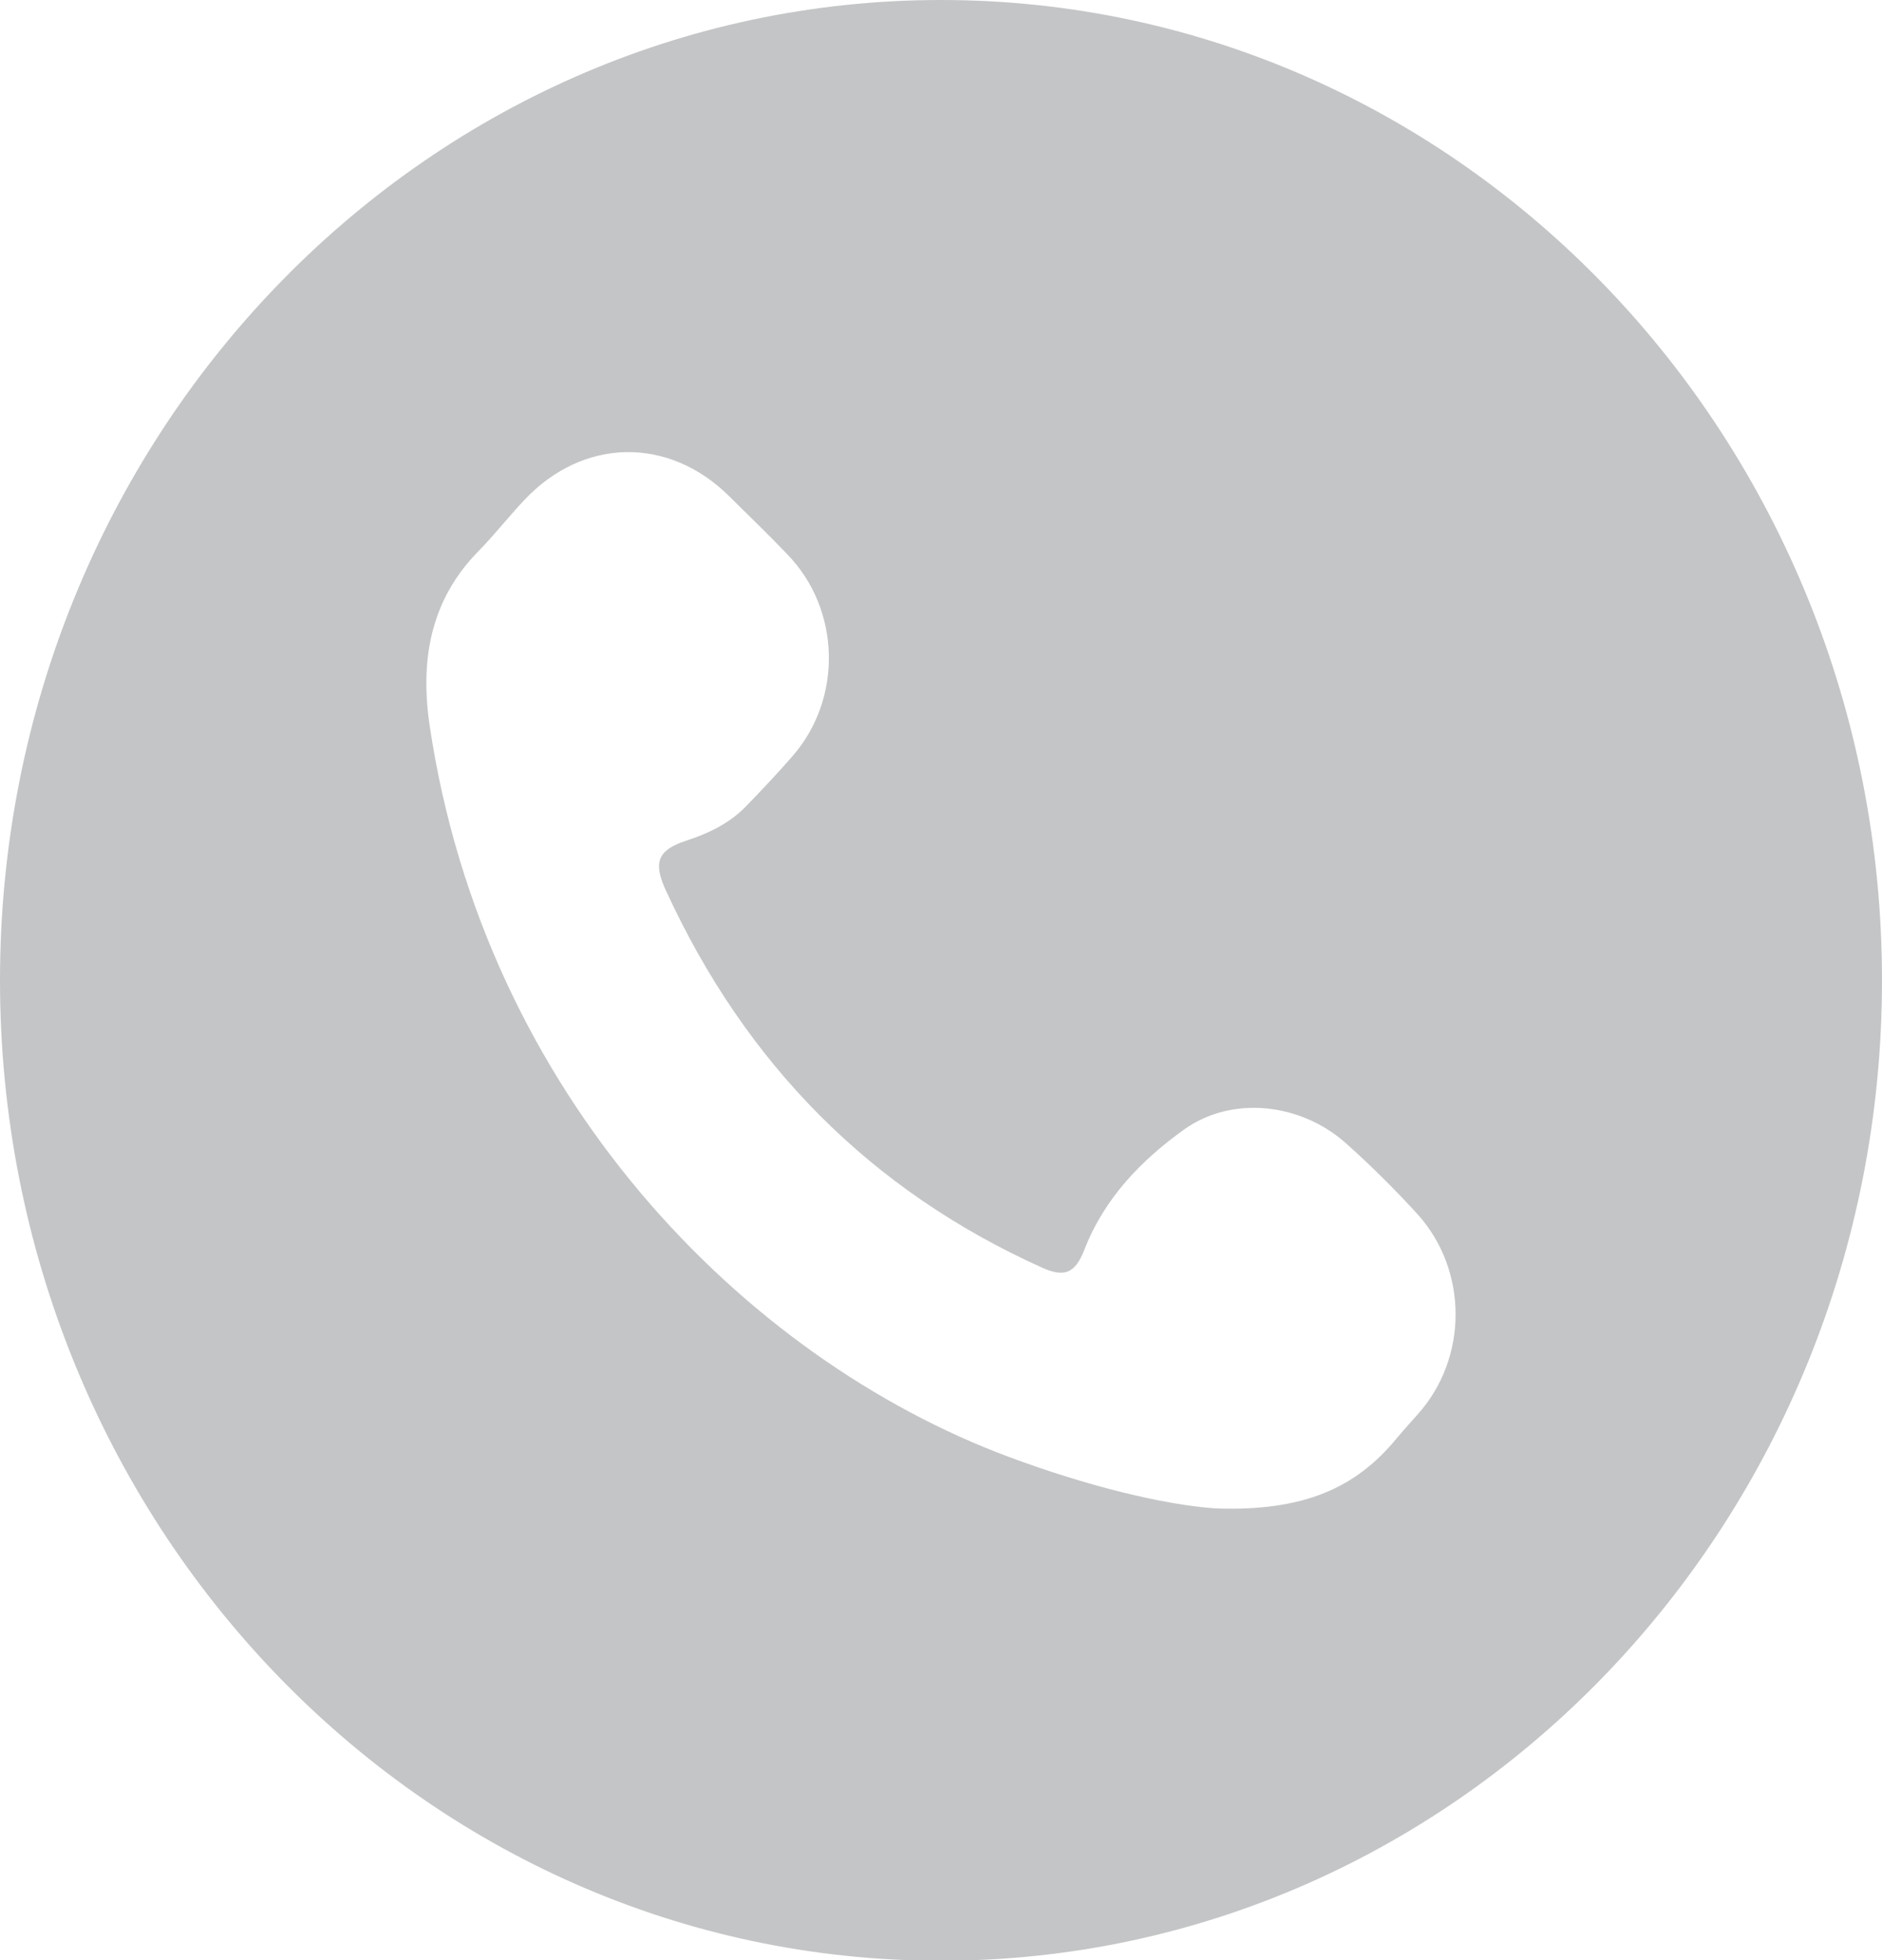 <?xml version="1.0" encoding="UTF-8"?> <svg xmlns="http://www.w3.org/2000/svg" xmlns:xlink="http://www.w3.org/1999/xlink" width="24" height="25" xml:space="preserve" overflow="hidden"><g transform="translate(-903 -393)"><path d="M12 0C5.373 0 0 5.373 0 12 0 18.627 5.373 24 12 24 18.627 24 24 18.627 24 12 24 5.373 18.627 0 12 0ZM18.077 17.314C17.987 17.413 17.894 17.509 17.807 17.61 17.285 18.217 16.622 18.501 15.501 18.463 14.804 18.416 13.822 18.175 12.863 17.832 9.481 16.622 6.181 13.397 5.48 8.887 5.355 8.084 5.487 7.35 6.095 6.753 6.299 6.554 6.48 6.331 6.68 6.127 7.43 5.355 8.526 5.335 9.302 6.077 9.548 6.311 9.799 6.542 10.039 6.784 10.722 7.458 10.75 8.551 10.103 9.259 9.915 9.467 9.719 9.665 9.521 9.862 9.305 10.078 9.036 10.201 8.748 10.291 8.392 10.403 8.326 10.552 8.488 10.892 9.51 13.032 11.109 14.573 13.286 15.515 13.577 15.641 13.712 15.584 13.829 15.295 14.086 14.662 14.557 14.2 15.098 13.827 15.711 13.405 16.589 13.499 17.169 13.998 17.487 14.271 17.791 14.561 18.08 14.865 18.724 15.555 18.723 16.626 18.077 17.314Z" fill="#C4C5C6" transform="matrix(1 0 0 1.042 903 393)"></path></g></svg> 